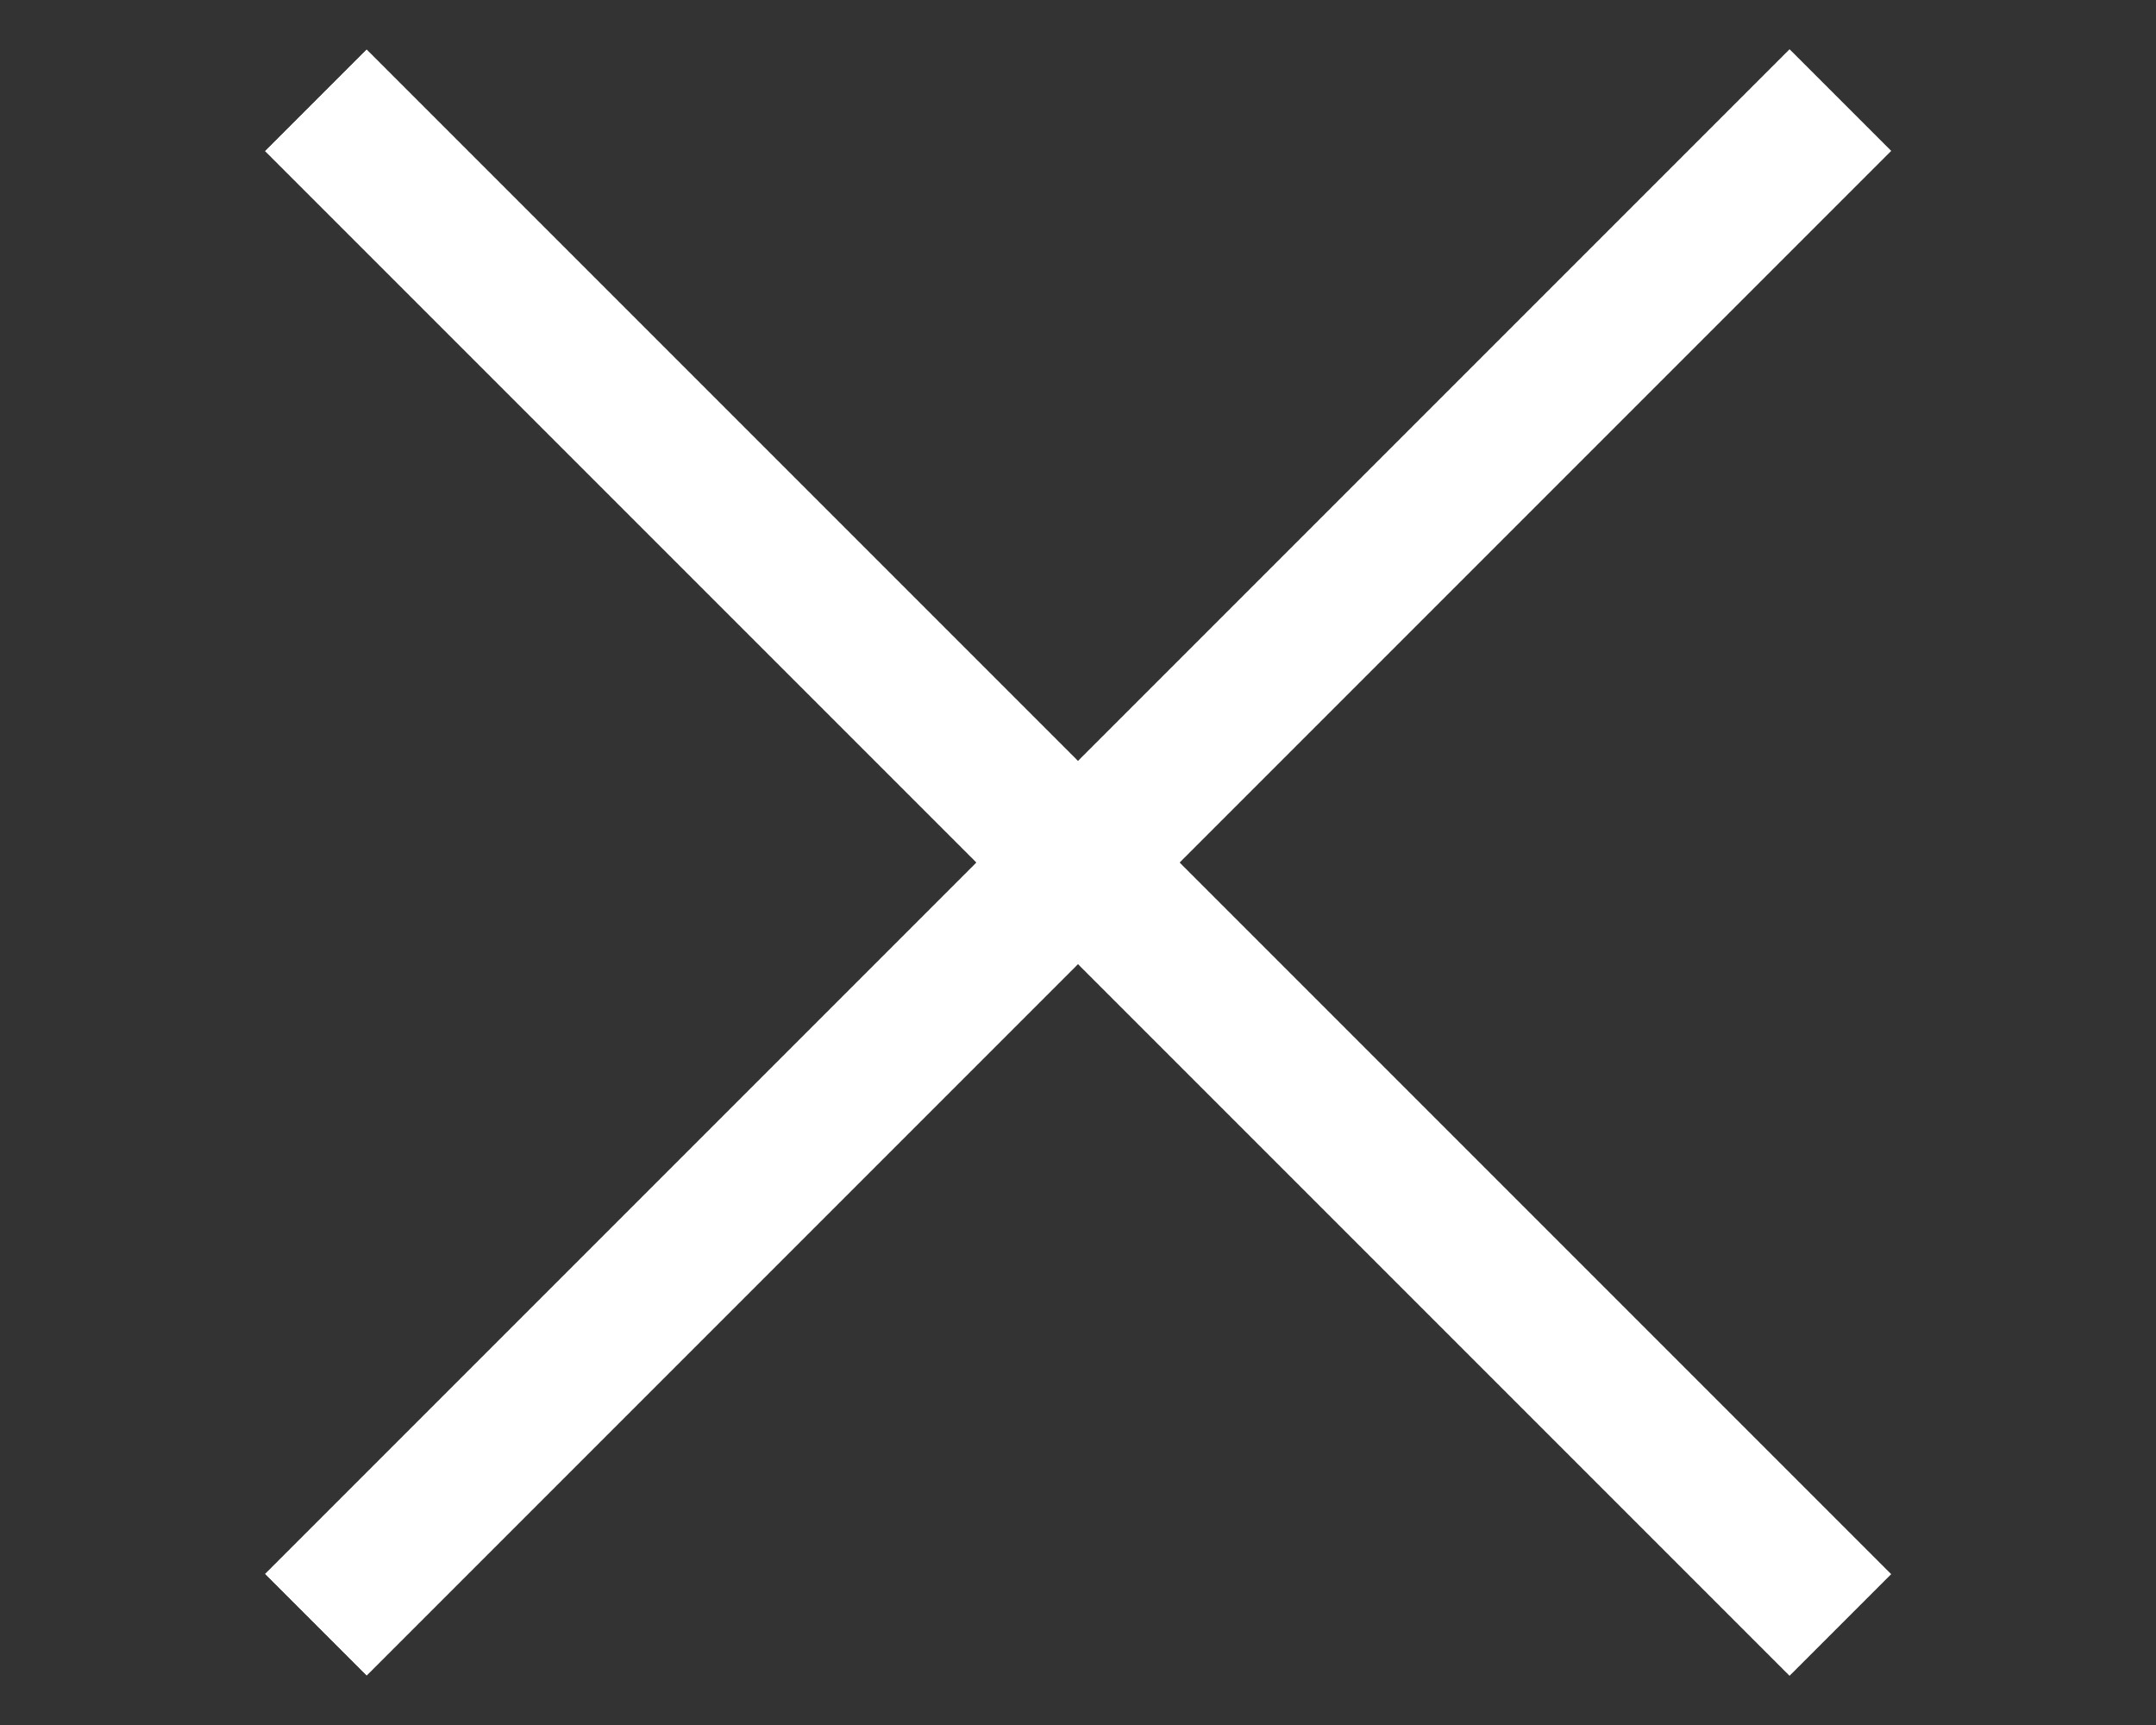<svg xmlns="http://www.w3.org/2000/svg" viewBox="0 0 30 24">
  <rect x="0" y="0" width="30" height="24" fill="#333333" stroke="none"/>
  <defs>
    <style>
      .a {
        fill: #fff;
      }
    </style>
  </defs>
  <g>
    <rect class="a" y="11" width="30" height="2" transform="translate(12.88 -7.09) rotate(45)"/>
    <rect class="a" y="11" width="30" height="2" transform="translate(-4.09 14.12) rotate(-45)"/>
  </g>
</svg>
